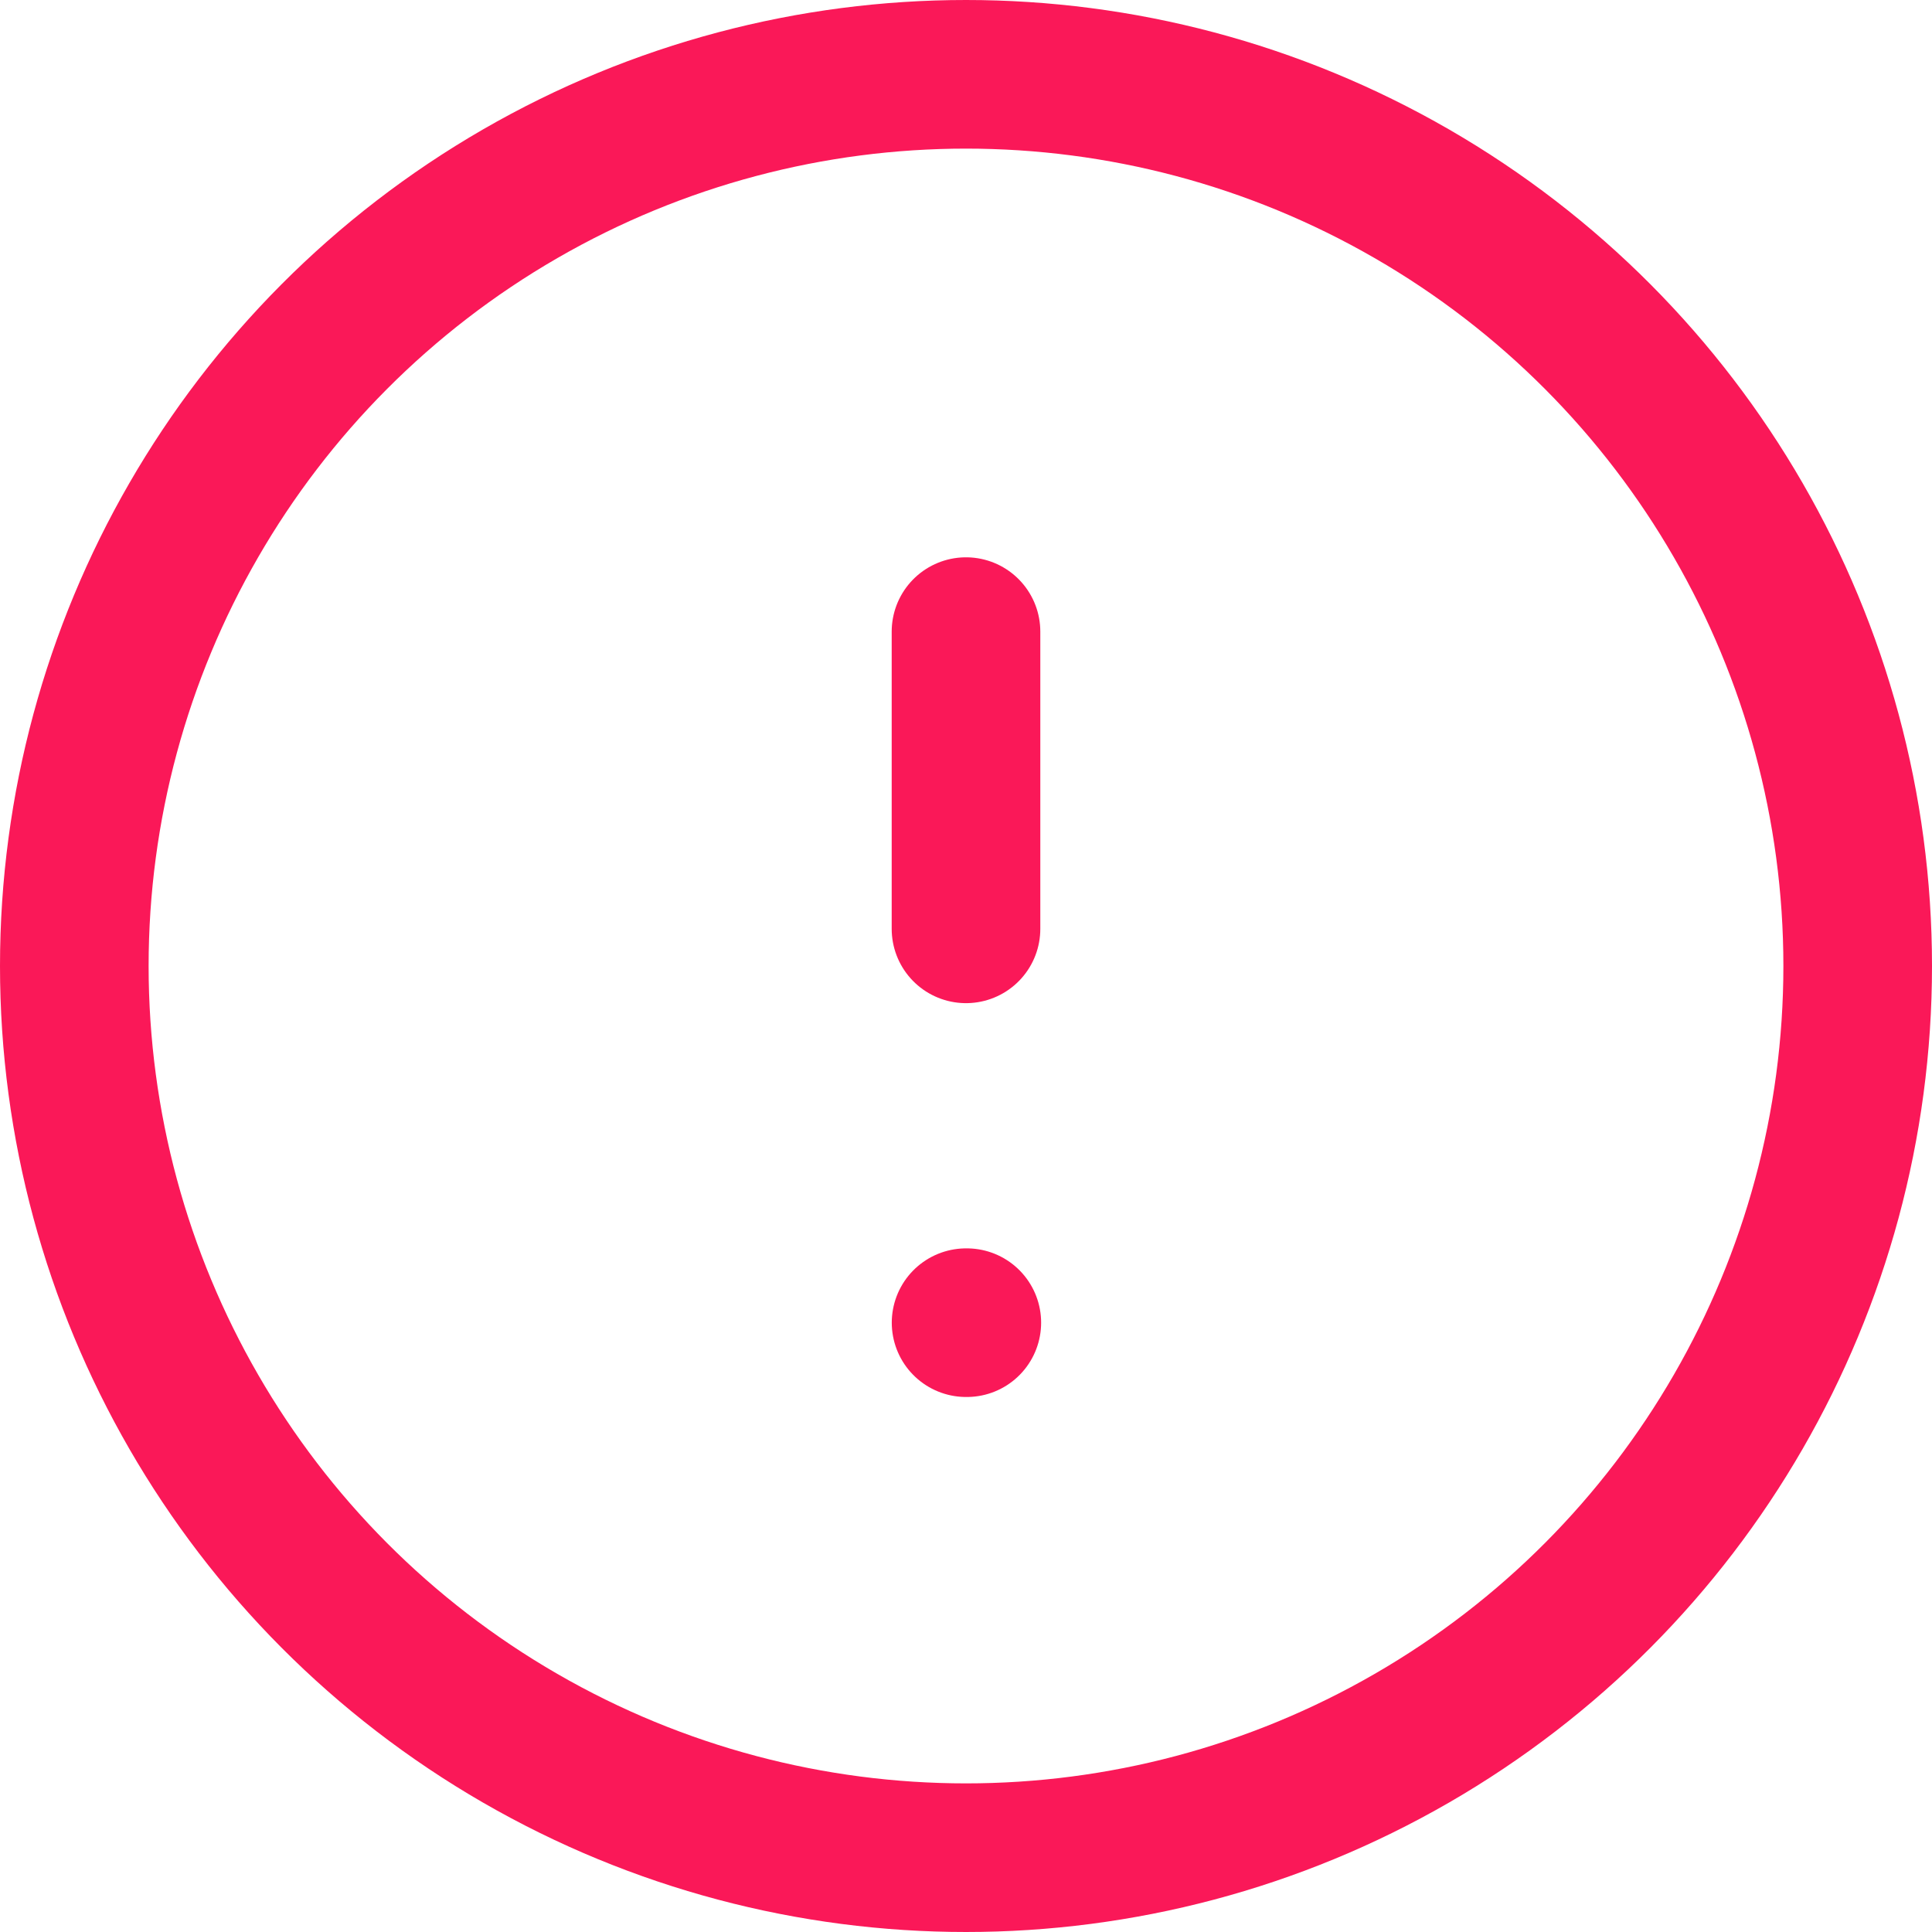 <svg xmlns="http://www.w3.org/2000/svg" width="26" height="26" viewBox="0 0 26 26">
    <g id="Group_1351" data-name="Group 1351" transform="translate(-1 -1)">
        <circle id="Ellipse_275" data-name="Ellipse 275" cx="12" cy="12" r="12" transform="translate(2 2)" fill="none" stroke="#fa1858" stroke-linecap="round" stroke-linejoin="round" stroke-width="2"/>
        <line id="Line_210" data-name="Line 210" y2="4" transform="translate(14 9.5)" fill="none" stroke="#fa1858" stroke-linecap="round" stroke-linejoin="round" stroke-width="2"/>
        <line id="Line_211" data-name="Line 211" x2="0.01" transform="translate(14.001 18.8)" fill="none" stroke="#fa1858" stroke-linecap="round" stroke-linejoin="round" stroke-width="2"/>
    </g>
</svg>
